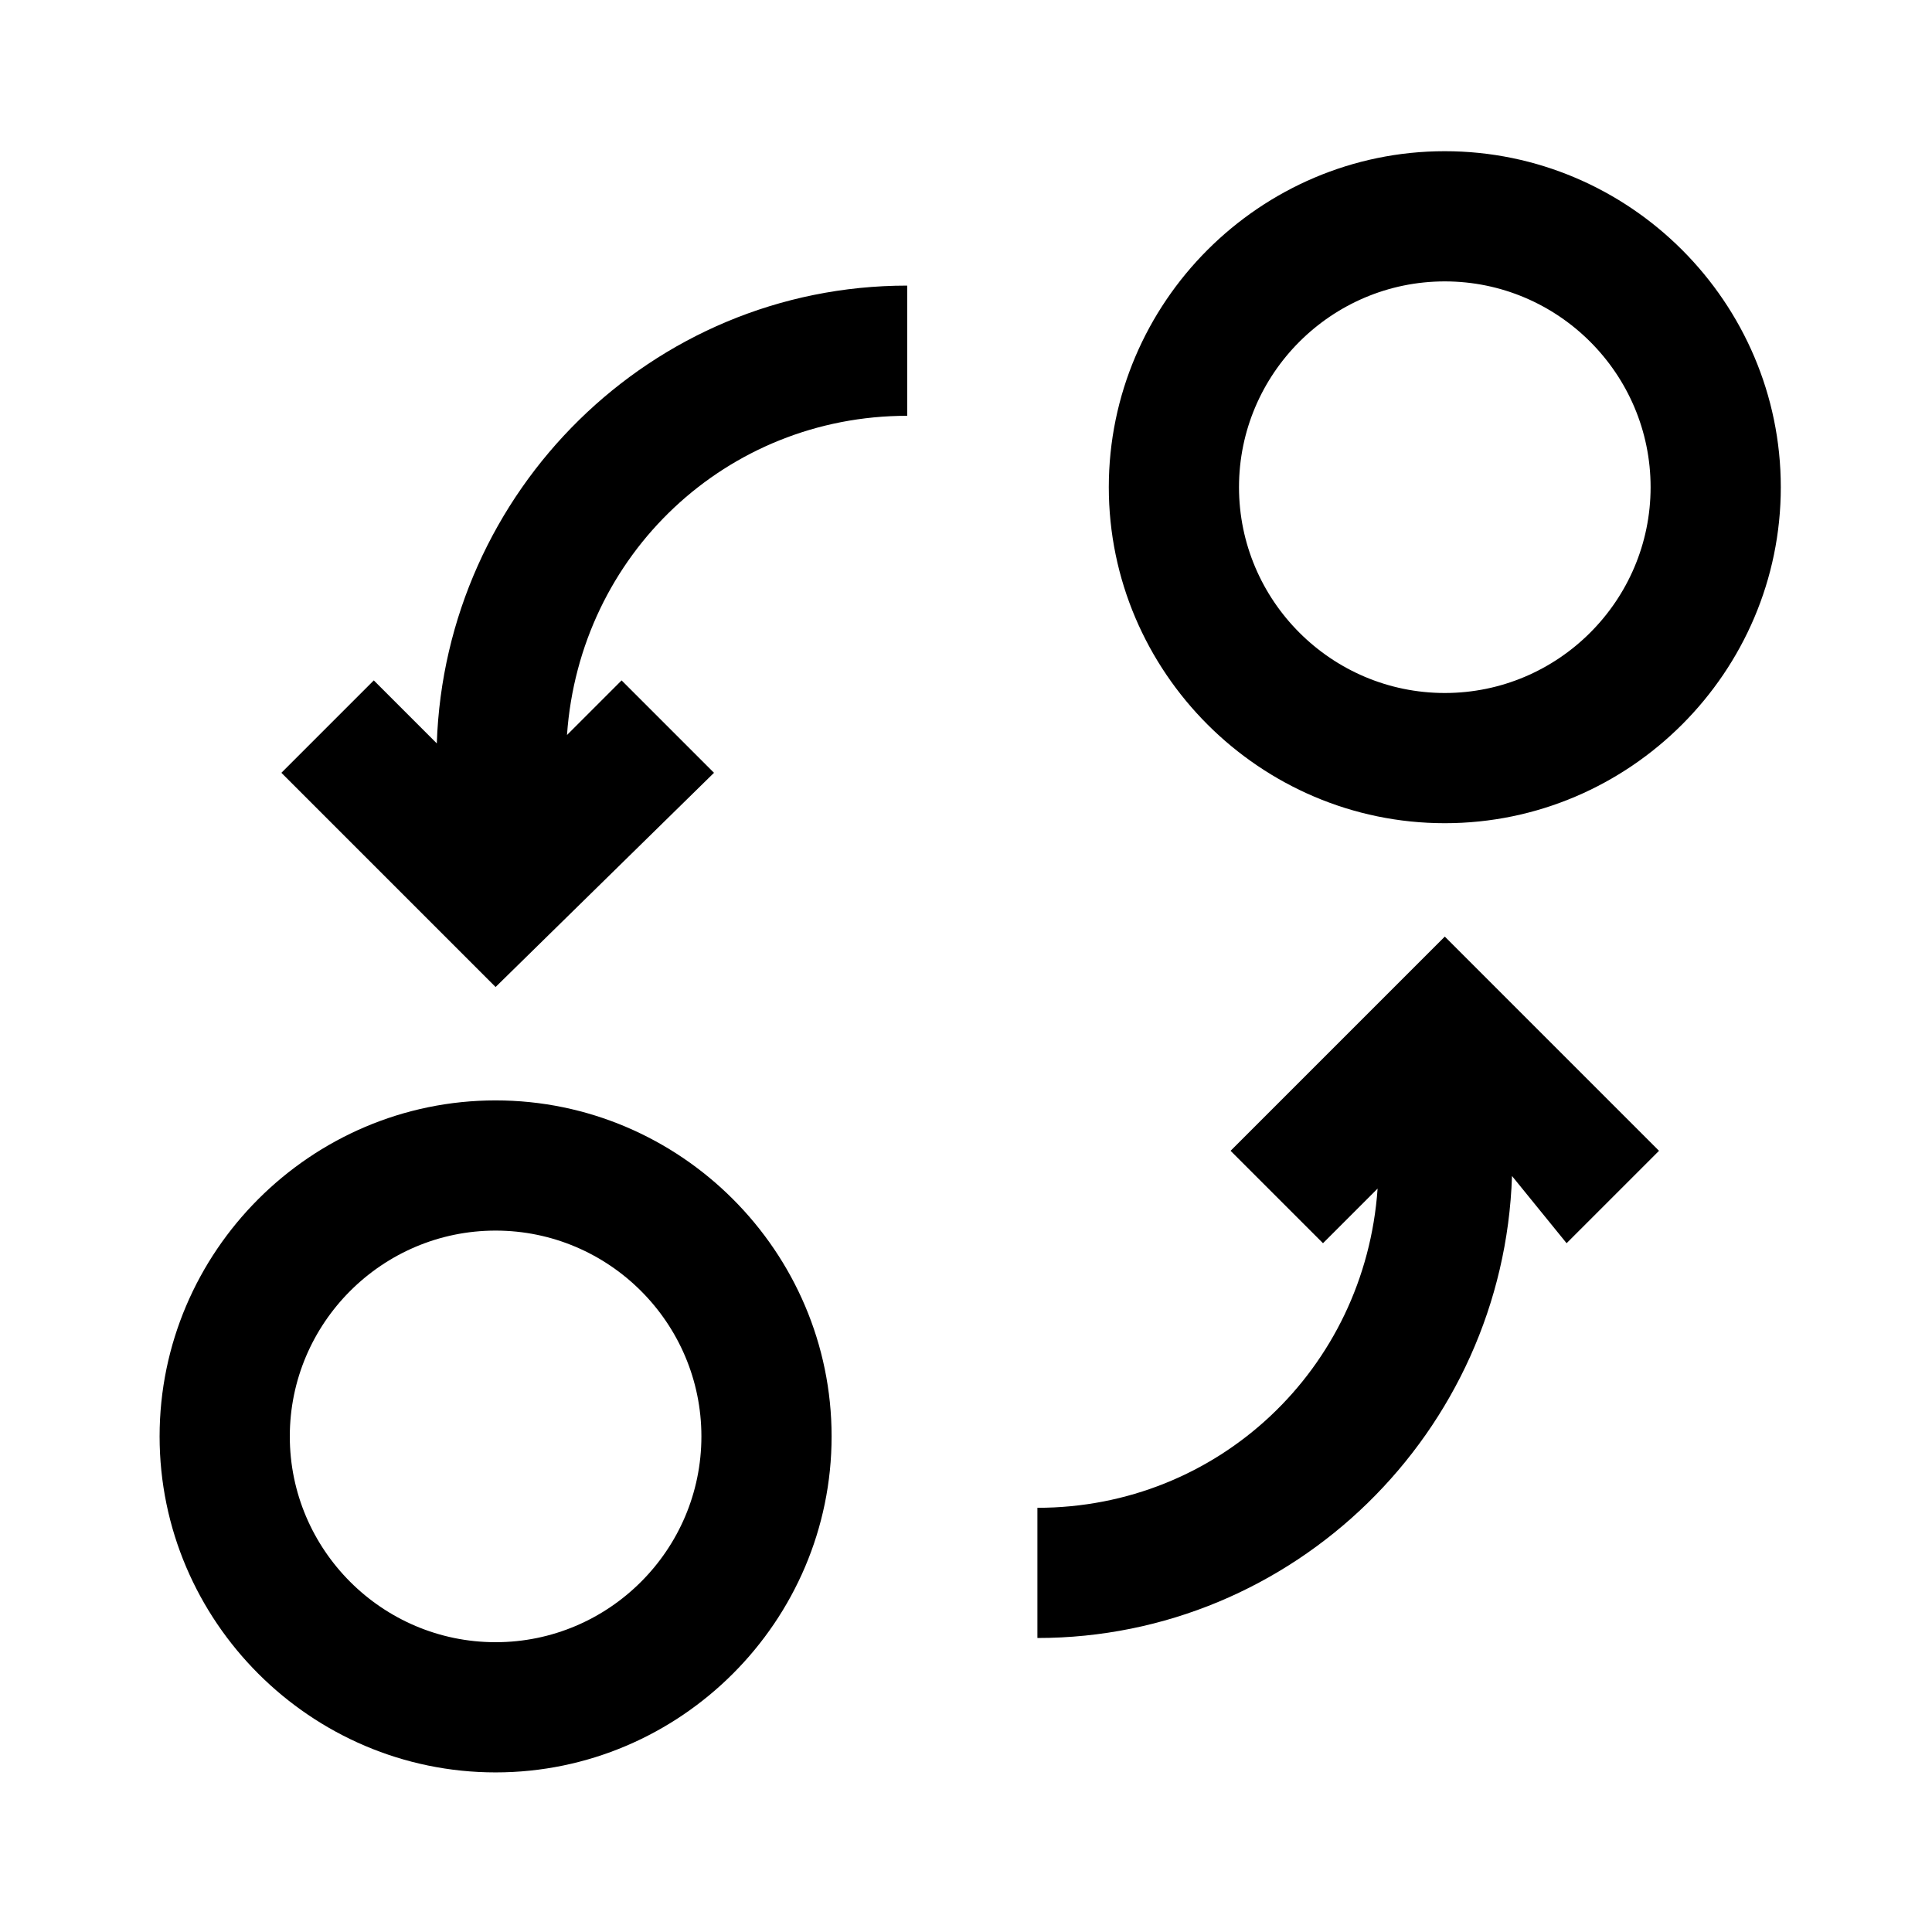<?xml version="1.0" encoding="utf-8"?><svg xmlns="http://www.w3.org/2000/svg" xmlns:xml="http://www.w3.org/XML/1998/namespace" xmlns:xlink="http://www.w3.org/1999/xlink" version="1.1" id="Layer_1" x="0px" y="0px" viewBox="0 0 46 46" xml:space="preserve" width="460" height="460" style="enable-background: new 0 0 40 40"><g transform="translate(3 3)"><g><path d="M8.8,39.2c-4.4,0-8-3.6-8-8s3.6-8,8-8s8,3.6,8,8S13.2,39.2,8.8,39.2z M8.8,26.3c-2.7,0-4.9,2.2-4.9,4.9    c0,2.7,2.2,4.9,4.9,4.9s4.9-2.2,4.9-4.9C13.7,28.5,11.5,26.3,8.8,26.3z M21.7,36v-3.1c4.3,0,7.8-3.3,8.1-7.6l-1.3,1.3l-2.2-2.2    l5.1-5.1l5.1,5.1l-2.2,2.2L33,25C32.8,31.1,27.8,36,21.7,36z M8.8,20.5l-5.1-5.1l2.2-2.2l1.5,1.5c0.2-6,5.1-10.9,11.2-10.9v3.1    c-4.3,0-7.8,3.3-8.1,7.6l1.3-1.3l2.2,2.2L8.8,20.5z M31.4,16.6c-4.4,0-8-3.6-8-8s3.6-8,8-8s8,3.6,8,8S35.8,16.6,31.4,16.6z     M31.4,3.7c-2.7,0-4.9,2.2-4.9,4.9s2.2,4.9,4.9,4.9s4.9-2.2,4.9-4.9S34.1,3.7,31.4,3.7z" style="fill: #000000" />
		
	</g>
	
</g></svg>